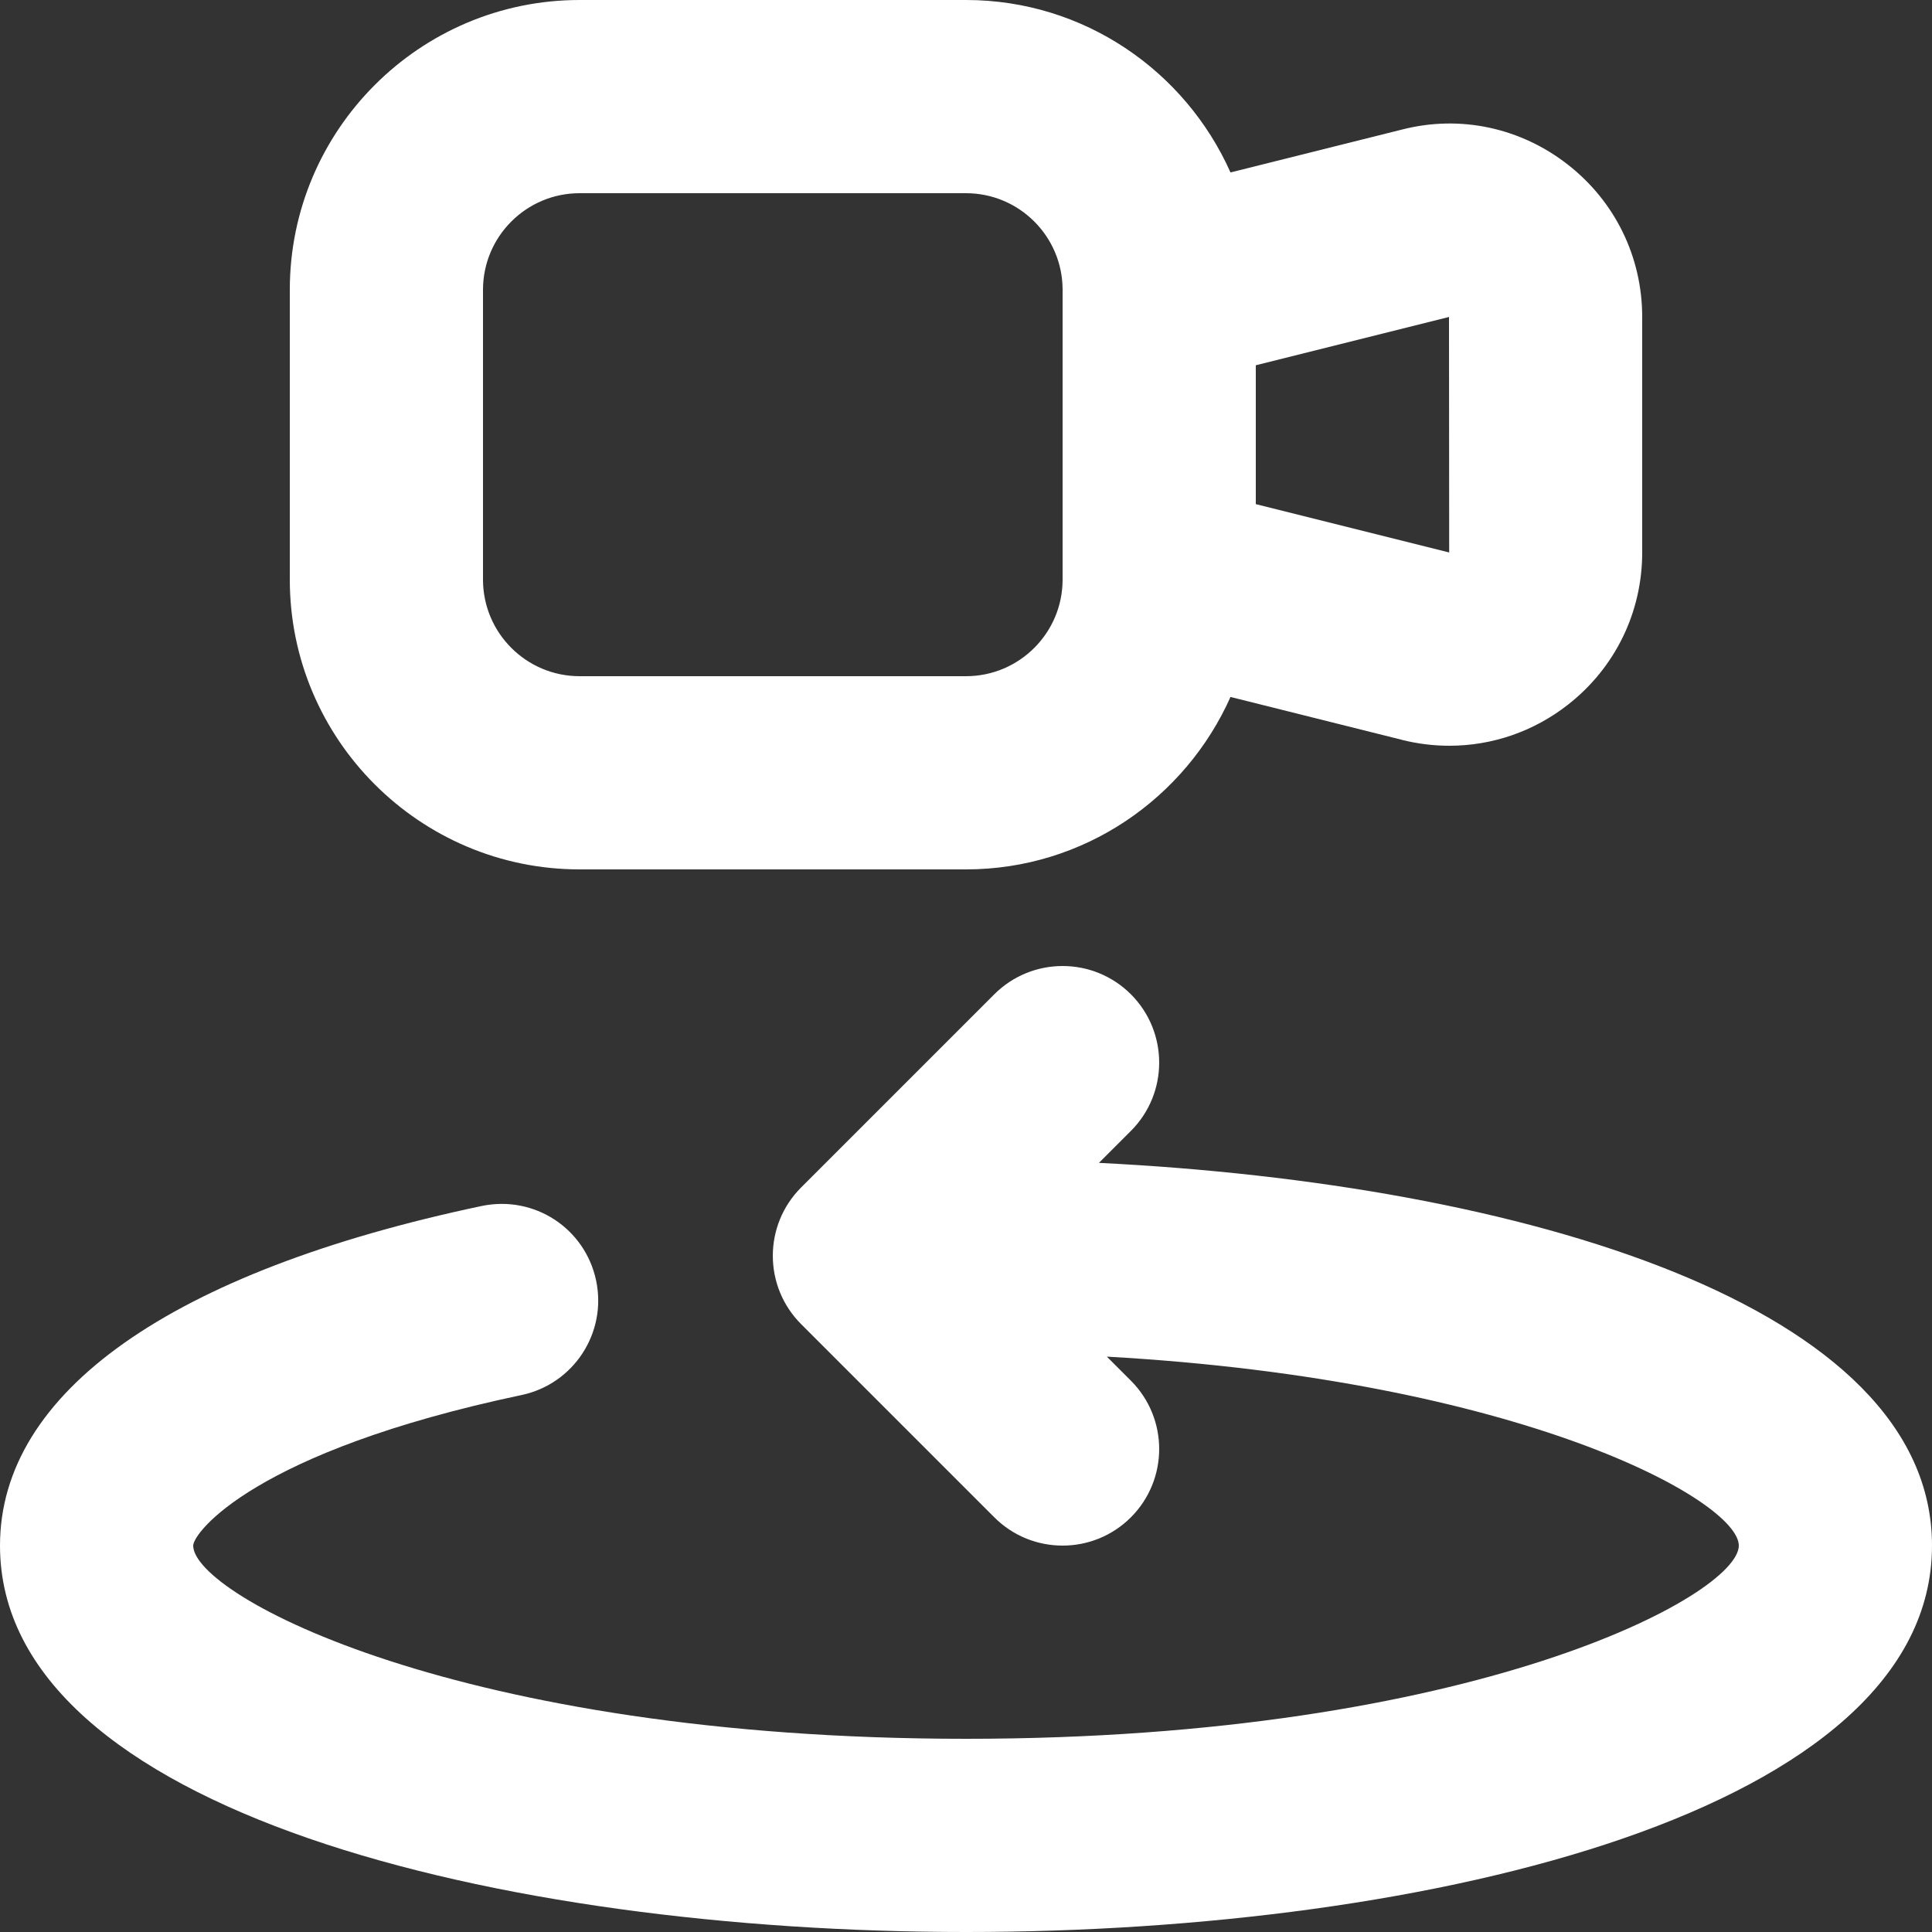 <svg xmlns="http://www.w3.org/2000/svg" fill="none" viewBox="0 0 31 31" height="31" width="31">
<rect x="0" y="0" width="31" height="31" fill="#333333" stroke="none"/>
<path fill="white" d="M17.633 18.659L18.146 18.146C18.751 17.541 18.751 16.56 18.146 15.954C17.54 15.349 16.56 15.349 15.954 15.954L12.854 19.054C12.249 19.66 12.249 20.64 12.854 21.246L15.954 24.346C16.257 24.649 16.653 24.8 17.05 24.8C17.447 24.8 17.843 24.649 18.146 24.346C18.751 23.74 18.751 22.76 18.146 22.154L17.76 21.768C24.416 22.141 27.9 24.081 27.9 24.8C27.9 25.596 23.636 27.9 15.5 27.9C7.364 27.9 3.1 25.596 3.1 24.8C3.1 24.597 4.072 23.292 8.369 22.384C9.206 22.207 9.742 21.385 9.565 20.547C9.388 19.71 8.575 19.174 7.727 19.351C2.744 20.404 0 22.339 0 24.8C0 29.059 8.035 31 15.5 31C22.965 31 31 29.059 31 24.8C31 20.945 24.418 18.995 17.633 18.659ZM9.3 13.95H15.5C17.393 13.95 19.019 12.809 19.744 11.183L22.499 11.872V11.873C22.75 11.935 23.005 11.966 23.256 11.966C23.939 11.966 24.606 11.74 25.159 11.307C25.916 10.715 26.35 9.825 26.35 8.864V5.086C26.35 4.125 25.916 3.235 25.159 2.643C24.403 2.051 23.433 1.839 22.499 2.078L19.744 2.767C19.019 1.14 17.393 0 15.5 0H9.3C6.736 0 4.65 2.086 4.65 4.65V9.3C4.65 11.864 6.736 13.95 9.3 13.95ZM23.25 5.086L23.253 8.866L23.25 8.864L20.15 8.089V5.861L23.25 5.086ZM7.75 4.65C7.75 3.795 8.445 3.1 9.3 3.1H15.5C16.355 3.1 17.05 3.795 17.05 4.65V9.3C17.05 10.155 16.355 10.85 15.5 10.85H9.3C8.445 10.85 7.75 10.155 7.75 9.3V4.65Z"></path>
</svg>
